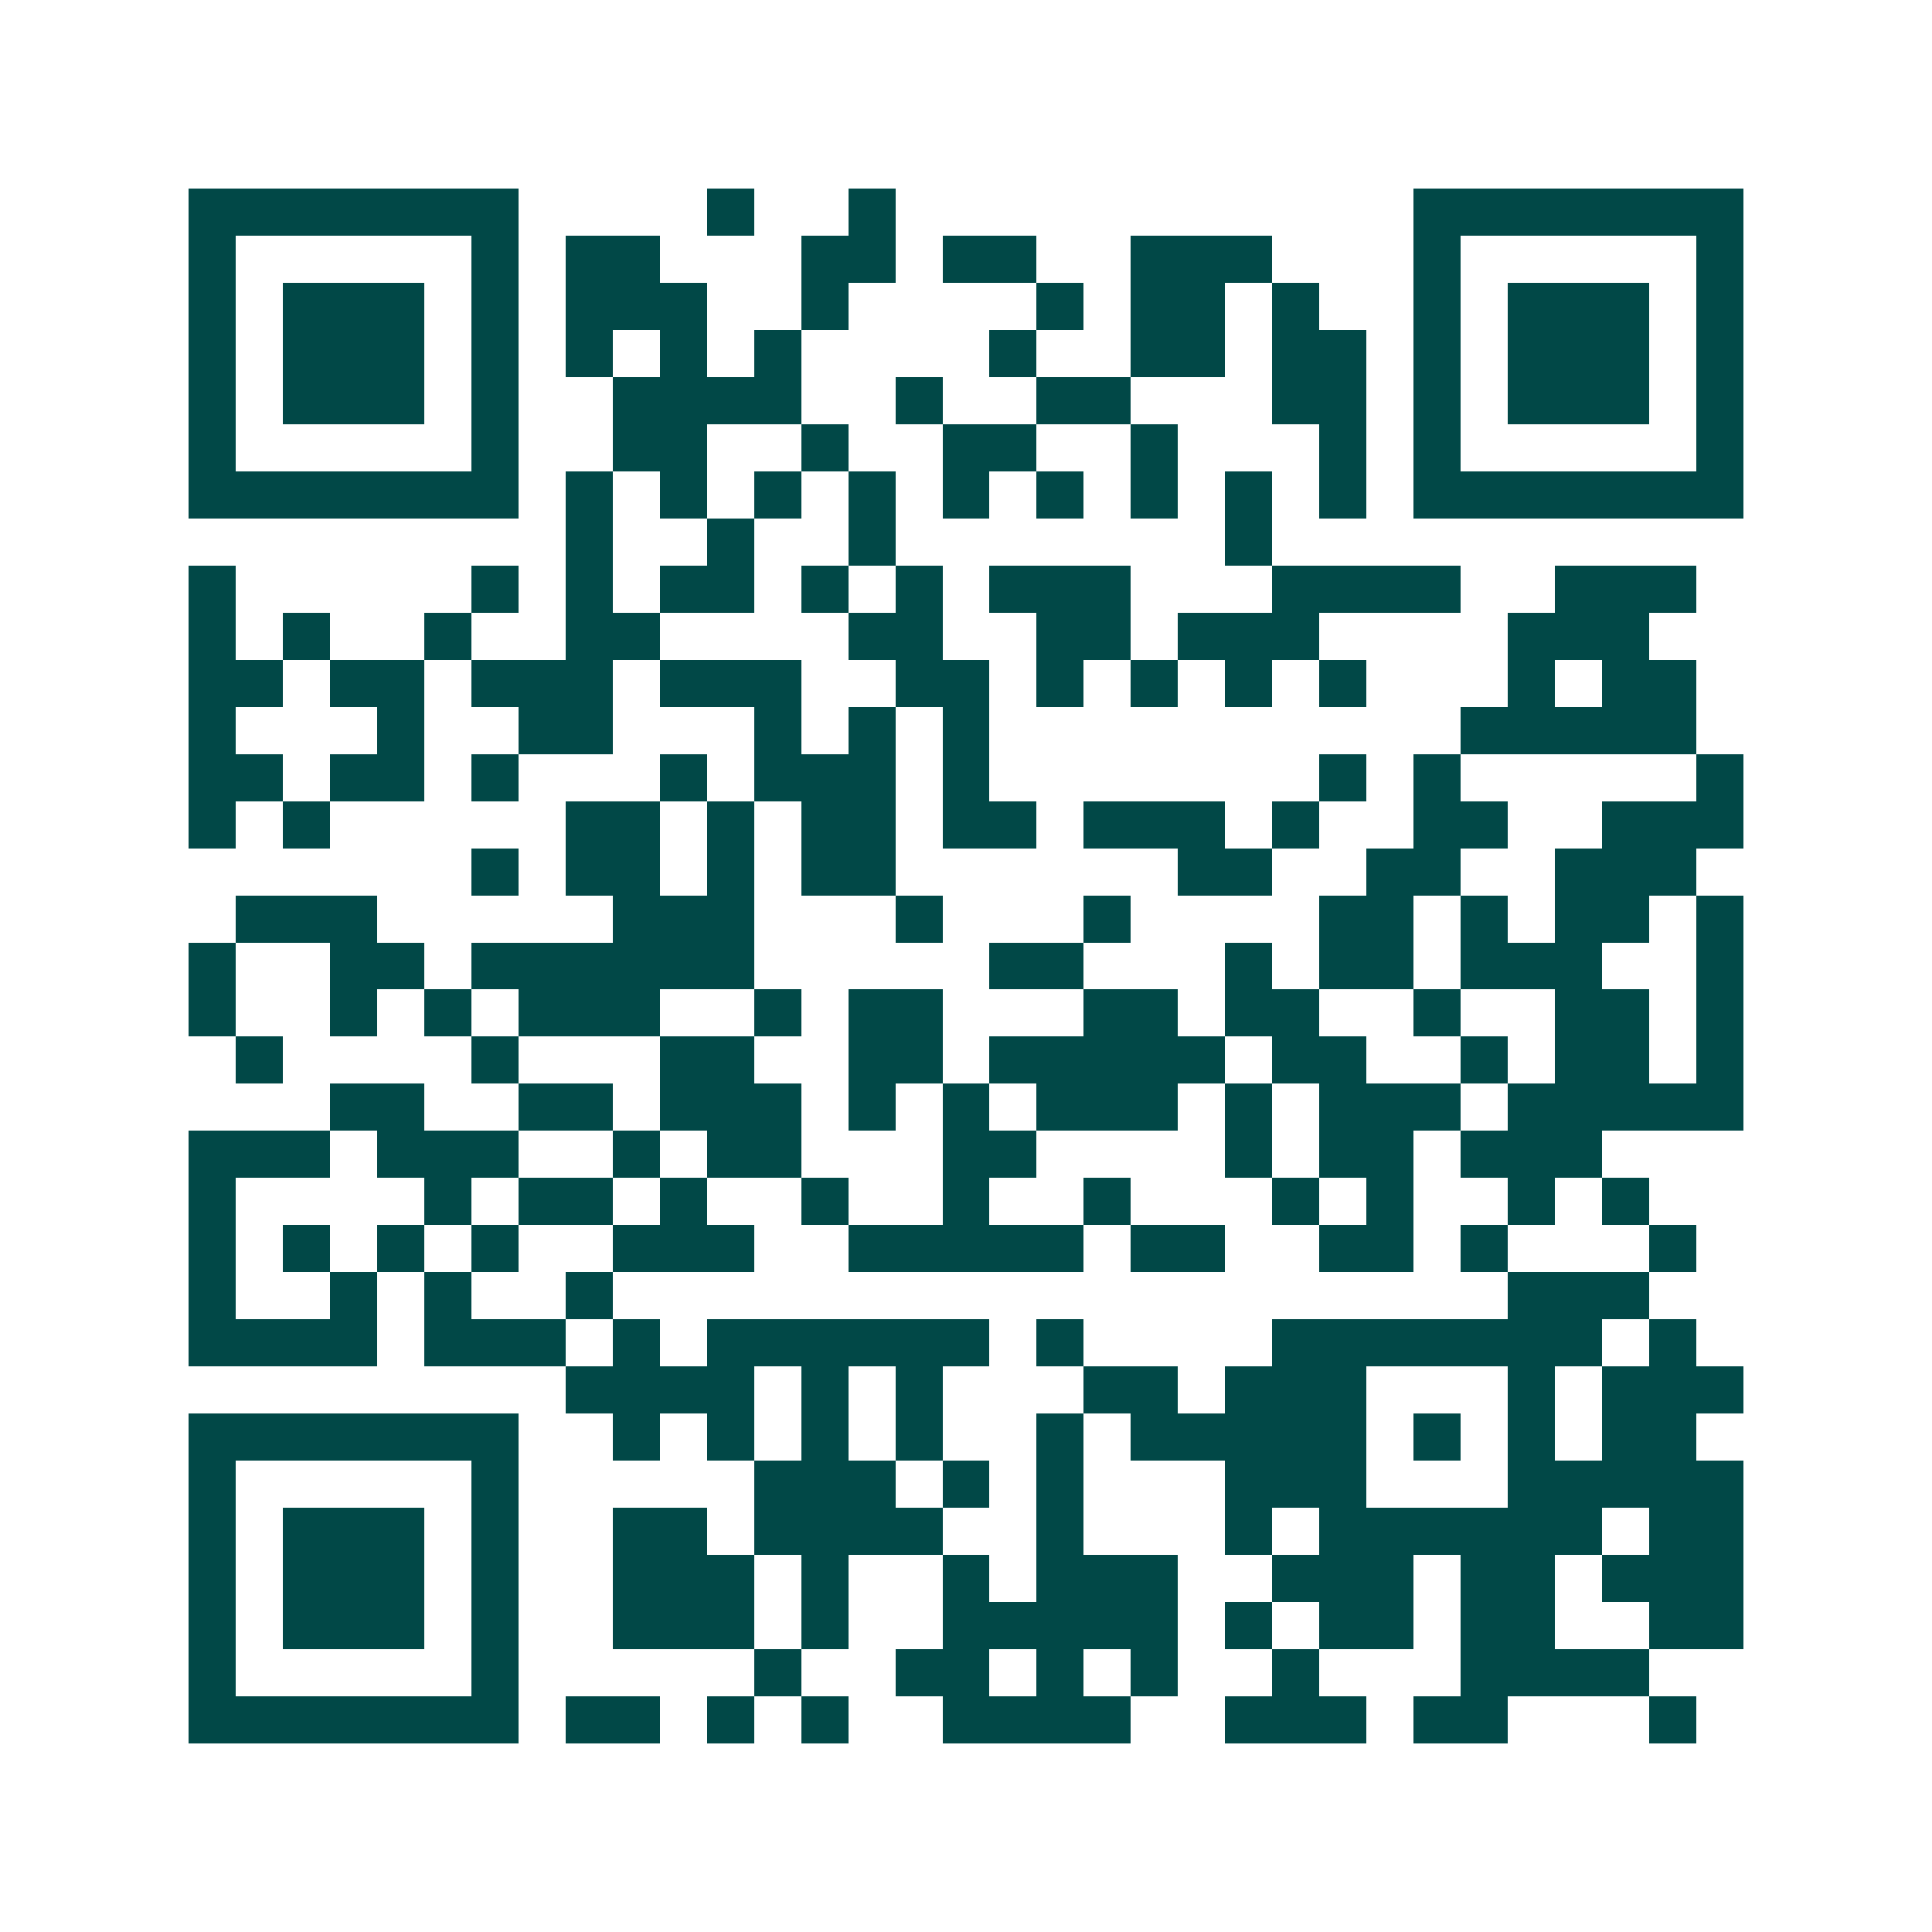 <svg xmlns="http://www.w3.org/2000/svg" width="200" height="200" viewBox="0 0 41 41" shape-rendering="crispEdges"><path fill="#ffffff" d="M0 0h41v41H0z"/><path stroke="#014847" d="M4 4.5h7m4 0h1m2 0h1m11 0h7M4 5.5h1m5 0h1m1 0h2m3 0h2m1 0h2m2 0h3m3 0h1m5 0h1M4 6.5h1m1 0h3m1 0h1m1 0h3m2 0h1m4 0h1m1 0h2m1 0h1m2 0h1m1 0h3m1 0h1M4 7.5h1m1 0h3m1 0h1m1 0h1m1 0h1m1 0h1m4 0h1m2 0h2m1 0h2m1 0h1m1 0h3m1 0h1M4 8.5h1m1 0h3m1 0h1m2 0h4m2 0h1m2 0h2m3 0h2m1 0h1m1 0h3m1 0h1M4 9.5h1m5 0h1m2 0h2m2 0h1m2 0h2m2 0h1m3 0h1m1 0h1m5 0h1M4 10.5h7m1 0h1m1 0h1m1 0h1m1 0h1m1 0h1m1 0h1m1 0h1m1 0h1m1 0h1m1 0h7M12 11.5h1m2 0h1m2 0h1m7 0h1M4 12.5h1m5 0h1m1 0h1m1 0h2m1 0h1m1 0h1m1 0h3m3 0h4m2 0h3M4 13.5h1m1 0h1m2 0h1m2 0h2m4 0h2m2 0h2m1 0h3m4 0h3M4 14.5h2m1 0h2m1 0h3m1 0h3m2 0h2m1 0h1m1 0h1m1 0h1m1 0h1m3 0h1m1 0h2M4 15.5h1m3 0h1m2 0h2m3 0h1m1 0h1m1 0h1m10 0h5M4 16.5h2m1 0h2m1 0h1m3 0h1m1 0h3m1 0h1m7 0h1m1 0h1m5 0h1M4 17.5h1m1 0h1m5 0h2m1 0h1m1 0h2m1 0h2m1 0h3m1 0h1m2 0h2m2 0h3M10 18.5h1m1 0h2m1 0h1m1 0h2m6 0h2m2 0h2m2 0h3M5 19.5h3m5 0h3m3 0h1m3 0h1m4 0h2m1 0h1m1 0h2m1 0h1M4 20.5h1m2 0h2m1 0h6m5 0h2m3 0h1m1 0h2m1 0h3m2 0h1M4 21.5h1m2 0h1m1 0h1m1 0h3m2 0h1m1 0h2m3 0h2m1 0h2m2 0h1m2 0h2m1 0h1M5 22.5h1m4 0h1m3 0h2m2 0h2m1 0h5m1 0h2m2 0h1m1 0h2m1 0h1M7 23.5h2m2 0h2m1 0h3m1 0h1m1 0h1m1 0h3m1 0h1m1 0h3m1 0h5M4 24.5h3m1 0h3m2 0h1m1 0h2m3 0h2m4 0h1m1 0h2m1 0h3M4 25.5h1m4 0h1m1 0h2m1 0h1m2 0h1m2 0h1m2 0h1m3 0h1m1 0h1m2 0h1m1 0h1M4 26.5h1m1 0h1m1 0h1m1 0h1m2 0h3m2 0h5m1 0h2m2 0h2m1 0h1m3 0h1M4 27.5h1m2 0h1m1 0h1m2 0h1m19 0h3M4 28.5h4m1 0h3m1 0h1m1 0h6m1 0h1m4 0h7m1 0h1M12 29.5h4m1 0h1m1 0h1m3 0h2m1 0h3m3 0h1m1 0h3M4 30.5h7m2 0h1m1 0h1m1 0h1m1 0h1m2 0h1m1 0h5m1 0h1m1 0h1m1 0h2M4 31.5h1m5 0h1m5 0h3m1 0h1m1 0h1m3 0h3m3 0h5M4 32.5h1m1 0h3m1 0h1m2 0h2m1 0h4m2 0h1m3 0h1m1 0h6m1 0h2M4 33.5h1m1 0h3m1 0h1m2 0h3m1 0h1m2 0h1m1 0h3m2 0h3m1 0h2m1 0h3M4 34.5h1m1 0h3m1 0h1m2 0h3m1 0h1m2 0h5m1 0h1m1 0h2m1 0h2m2 0h2M4 35.5h1m5 0h1m5 0h1m2 0h2m1 0h1m1 0h1m2 0h1m3 0h4M4 36.5h7m1 0h2m1 0h1m1 0h1m2 0h4m2 0h3m1 0h2m3 0h1"/></svg>
